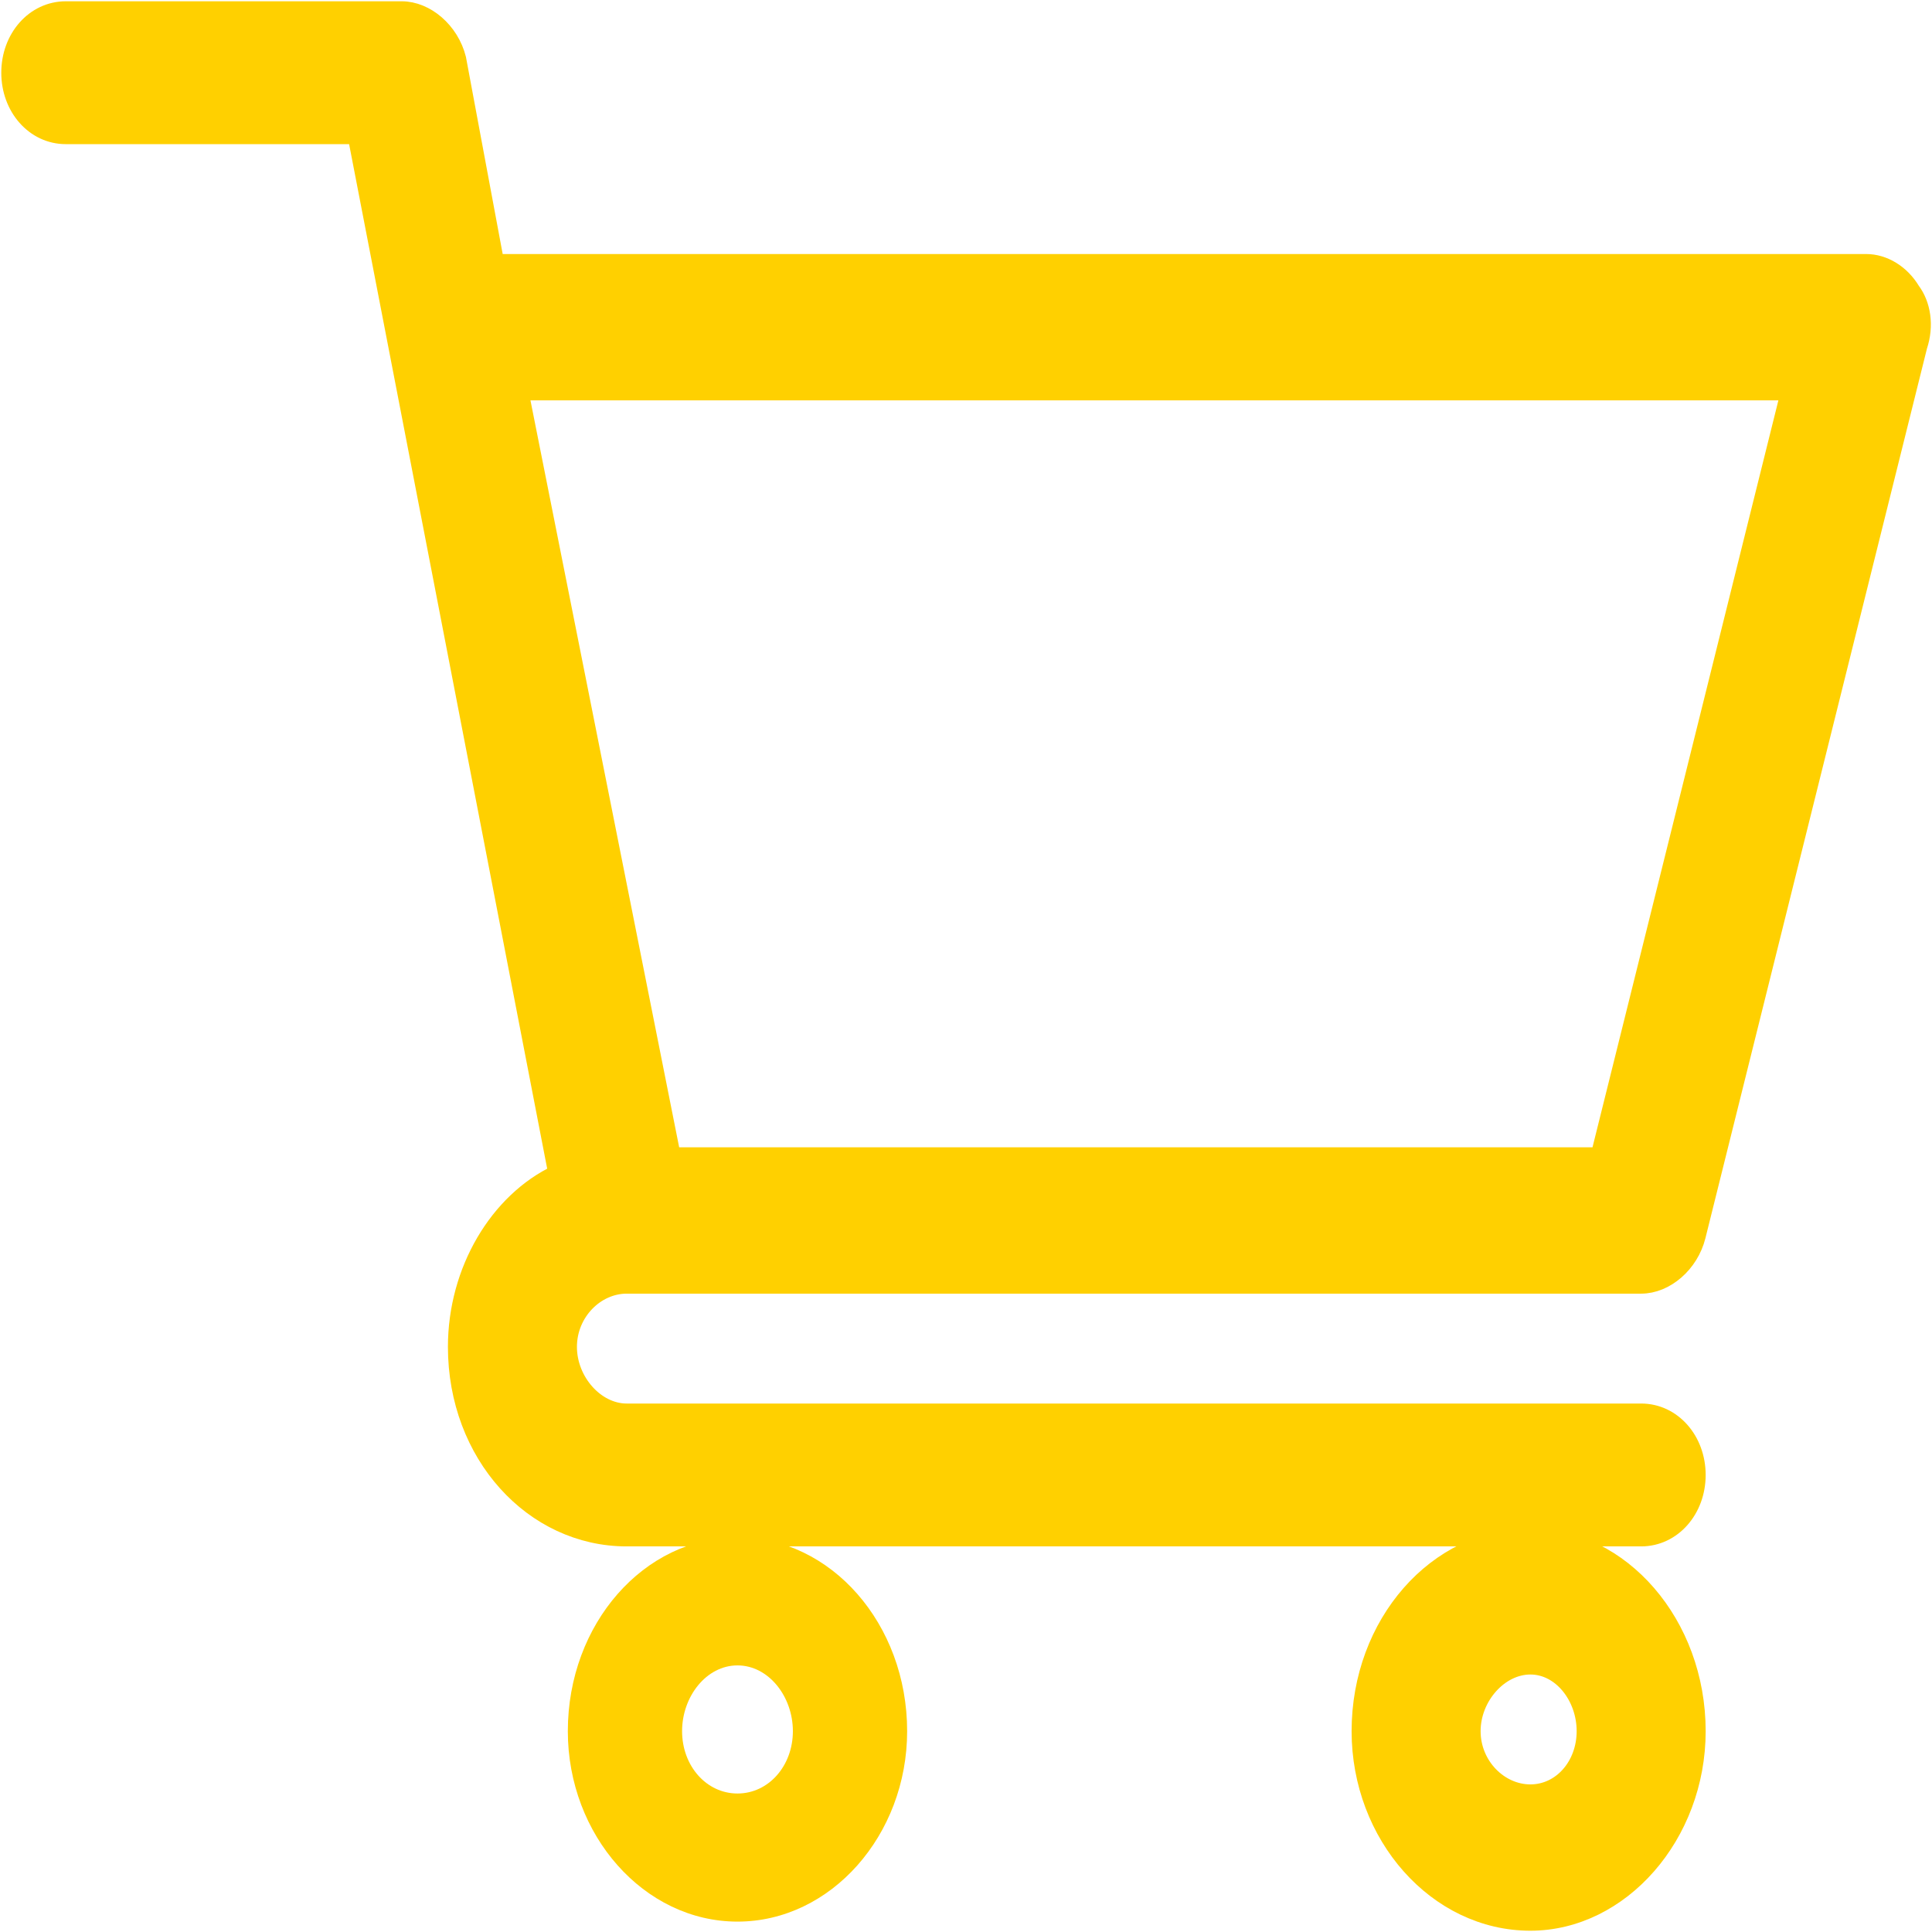 <svg xmlns="http://www.w3.org/2000/svg" width="95" height="95" shape-rendering="geometricPrecision" image-rendering="optimizeQuality" fill-rule="evenodd" viewBox="0 0 558 558" fill="#ffd000"><path stroke="#ffd000" stroke-width="5.261" d="M181 371h293c7 0 14-6 16-14l64-257c2-6 1-12-2-16-3-5-8-8-13-8H143l-11-59c-2-8-9-14-16-14H19C10 3 3 11 3 21s7 18 16 18h84l58 300c-17 8-29 28-29 50 0 31 22 55 49 55h293c9 0 16-8 16-18s-7-18-16-18H181c-9 0-17-9-17-19s8-18 17-18zm336-258l-55 221H194l-44-221h367zm0 0z"/><path d="M164 500c0 30 22 55 49 55s49-25 49-55c0-31-22-56-49-56s-49 25-49 56zm49-19c9 0 16 9 16 19s-7 18-16 18-16-8-16-18 7-19 16-19zm0 0z"/><path stroke="#ffd000" stroke-width="5.261" d="M393 500c0 30 22 55 49 55 26 0 48-25 48-55 0-31-22-56-48-56-27 0-49 25-49 56zm49-19c9 0 16 9 16 19s-7 18-16 18-17-8-17-18 8-19 17-19zm0 0z"/></svg>